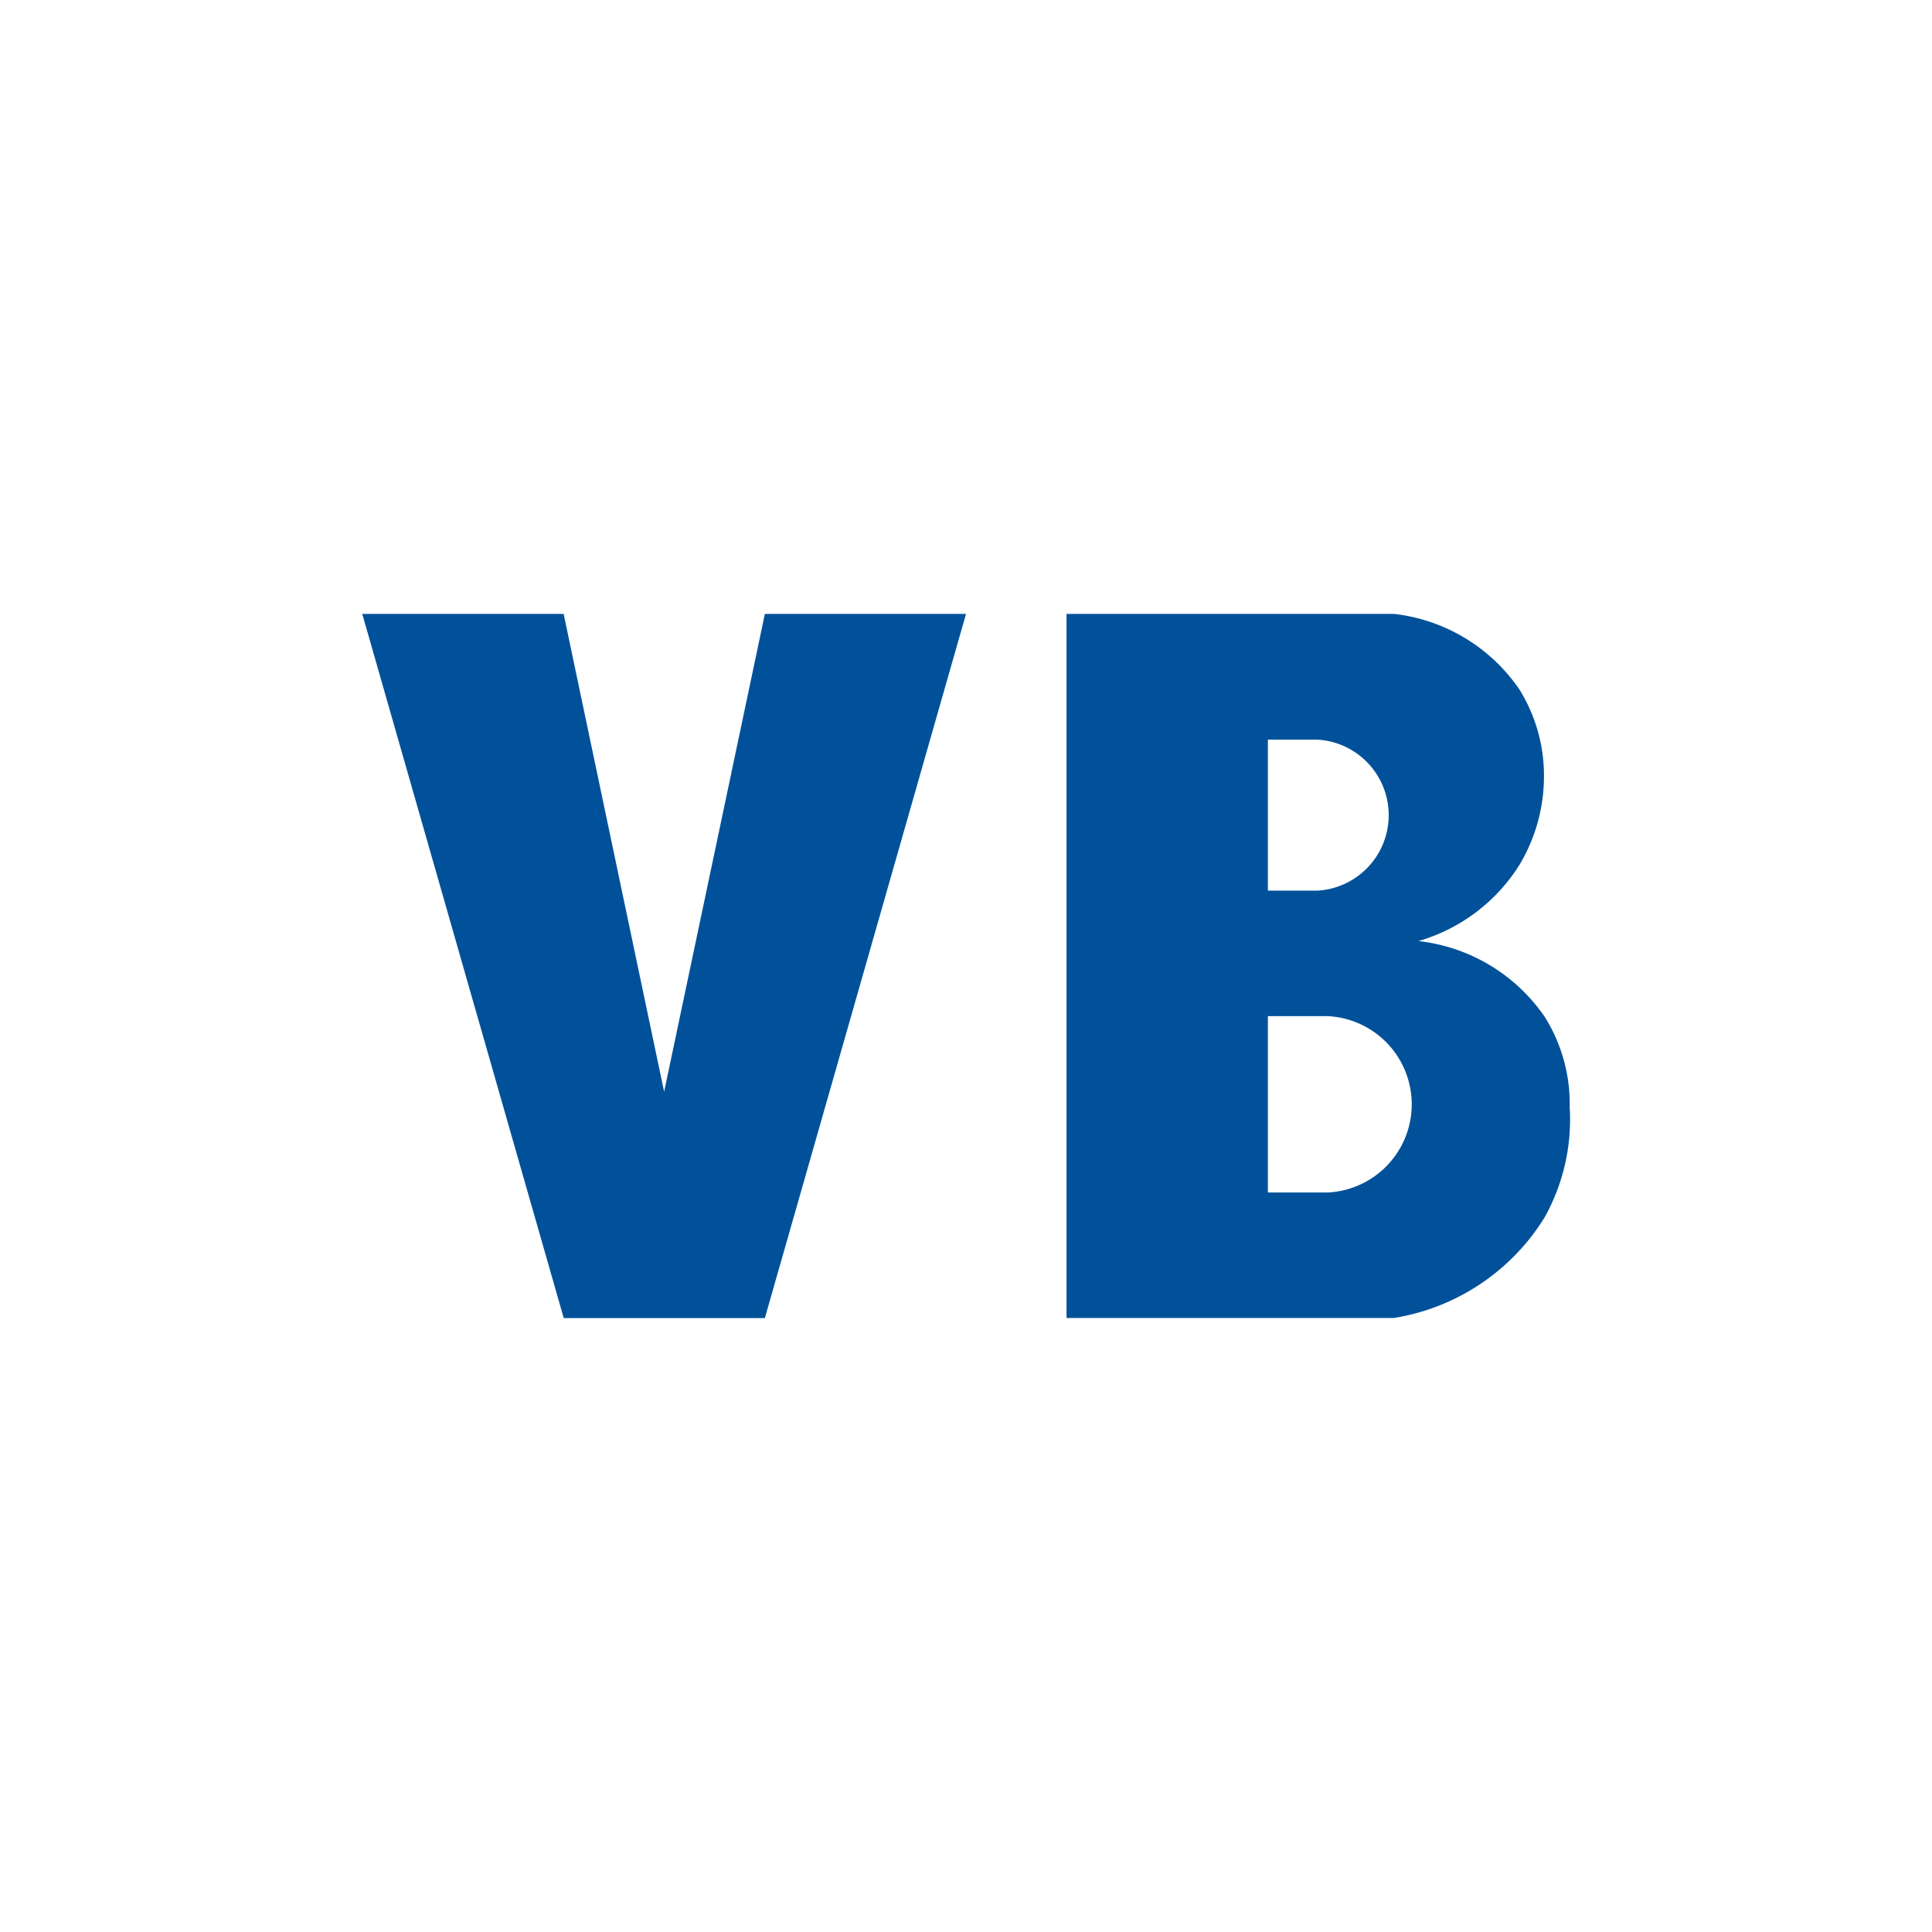 <!DOCTYPE svg PUBLIC "-//W3C//DTD SVG 1.1//EN" "http://www.w3.org/Graphics/SVG/1.1/DTD/svg11.dtd">
<!-- Uploaded to: SVG Repo, www.svgrepo.com, Transformed by: SVG Repo Mixer Tools -->
<svg width="89px" height="89px" viewBox="-6.4 -6.4 44.80 44.80" xmlns="http://www.w3.org/2000/svg" fill="#000000">
<g id="SVGRepo_bgCarrier" stroke-width="0"/>
<g id="SVGRepo_tracerCarrier" stroke-linecap="round" stroke-linejoin="round"/>
<g id="SVGRepo_iconCarrier">
<title>file_type_vb</title>
<path d="M6.67,7.836,9,18.915,11.336,7.836H16L11.336,24.164H6.672L2,7.836Z" style="fill:#00519a"/>
<path d="M18.331,7.836h7.6a4.08,4.08,0,0,1,2.9,1.749,3.78,3.78,0,0,1,.571,2.04,3.985,3.985,0,0,1-.571,2.034,4.108,4.108,0,0,1-2.341,1.763,4.1,4.1,0,0,1,2.929,1.756,3.8,3.8,0,0,1,.58,2.1,4.663,4.663,0,0,1-.579,2.546,5.047,5.047,0,0,1-3.5,2.338H18.331ZM23,14.252h1.166a1.754,1.754,0,0,0,0-3.5H23Zm0,7H24.39a2.047,2.047,0,0,0,0-4.089H23Z" style="fill:#00519a"/>
</g>
</svg>